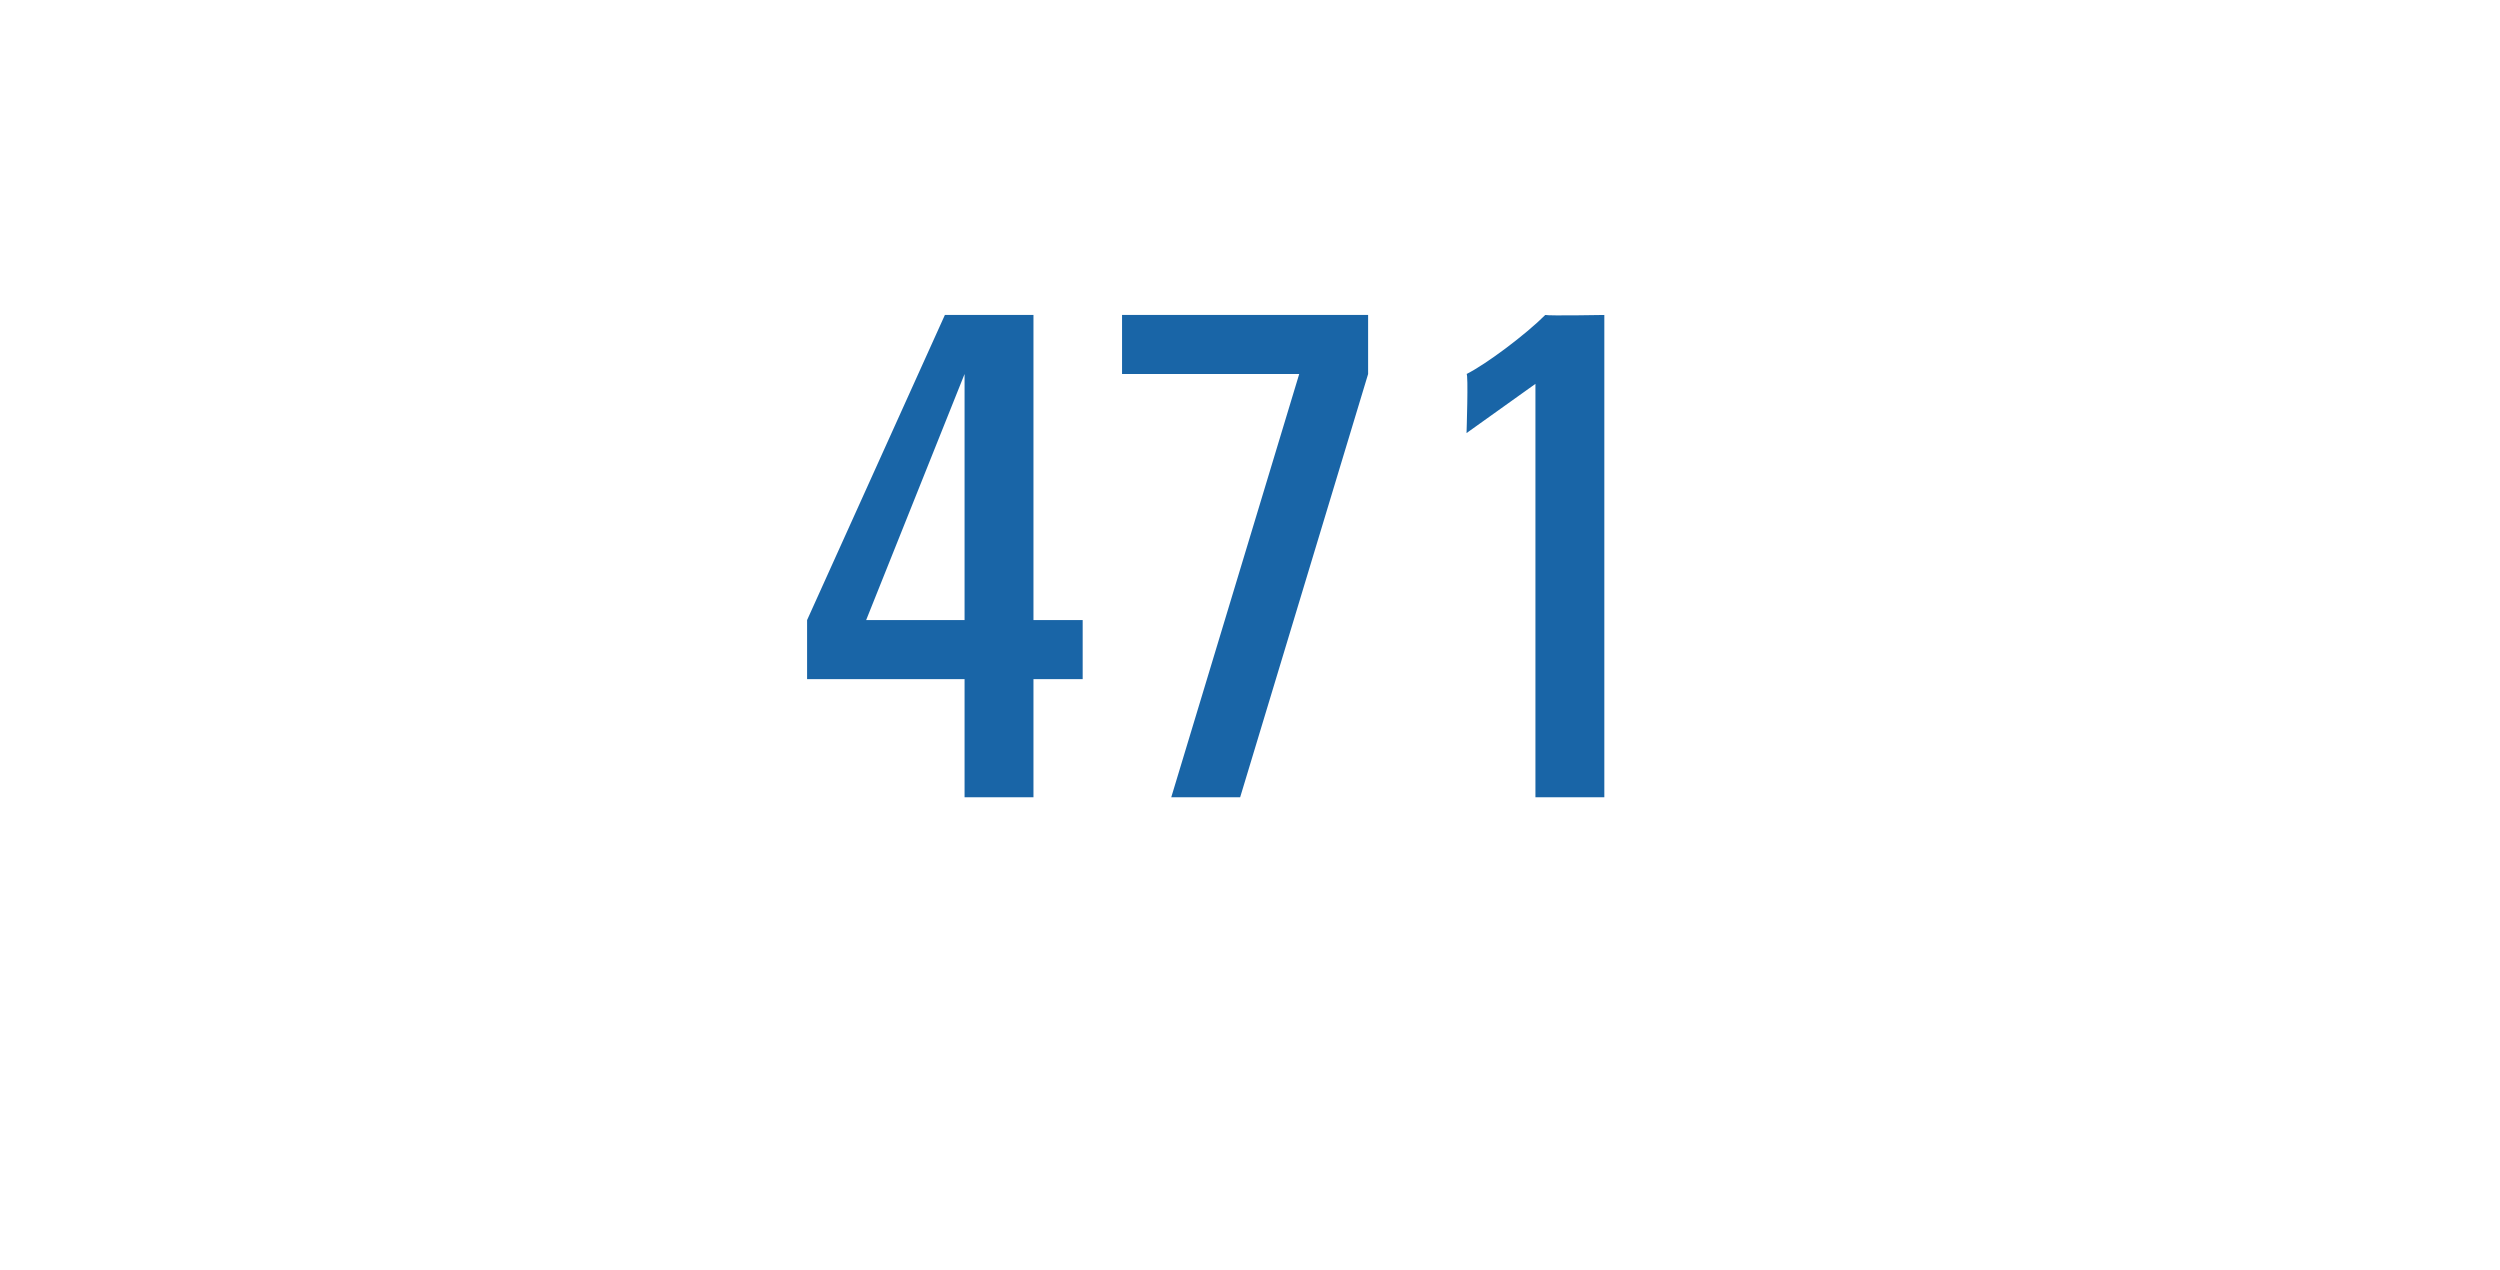 <?xml version="1.0" standalone="no"?><!DOCTYPE svg PUBLIC "-//W3C//DTD SVG 1.1//EN" "http://www.w3.org/Graphics/SVG/1.1/DTD/svg11.dtd"><svg xmlns="http://www.w3.org/2000/svg" version="1.1" width="25.4px" height="12.9px" viewBox="0 -3 25.4 12.9" style="top:-3px"><desc>471</desc><defs/><g id="Polygon81140"><path d="m9.8 3.3l0-2.5l0 0l-1 2.5l1 0zm-1.6.6l0-.6l1.4-3.1l.9 0l0 3.1l.5 0l0 .6l-.5 0l0 1.2l-.7 0l0-1.2l-1.6 0zm3.2-3.7l2.5 0l0 .6l-1.3 4.3l-.7 0l1.3-4.3l-1.8 0l0-.6zm4.9 4.9l-.7 0l0-4.2l-.7.5c0 0 .02-.61 0-.6c.2-.1.6-.4.8-.6c.04.01.6 0 .6 0l0 4.9z" stroke="none" fill="#1965a7"/></g></svg>